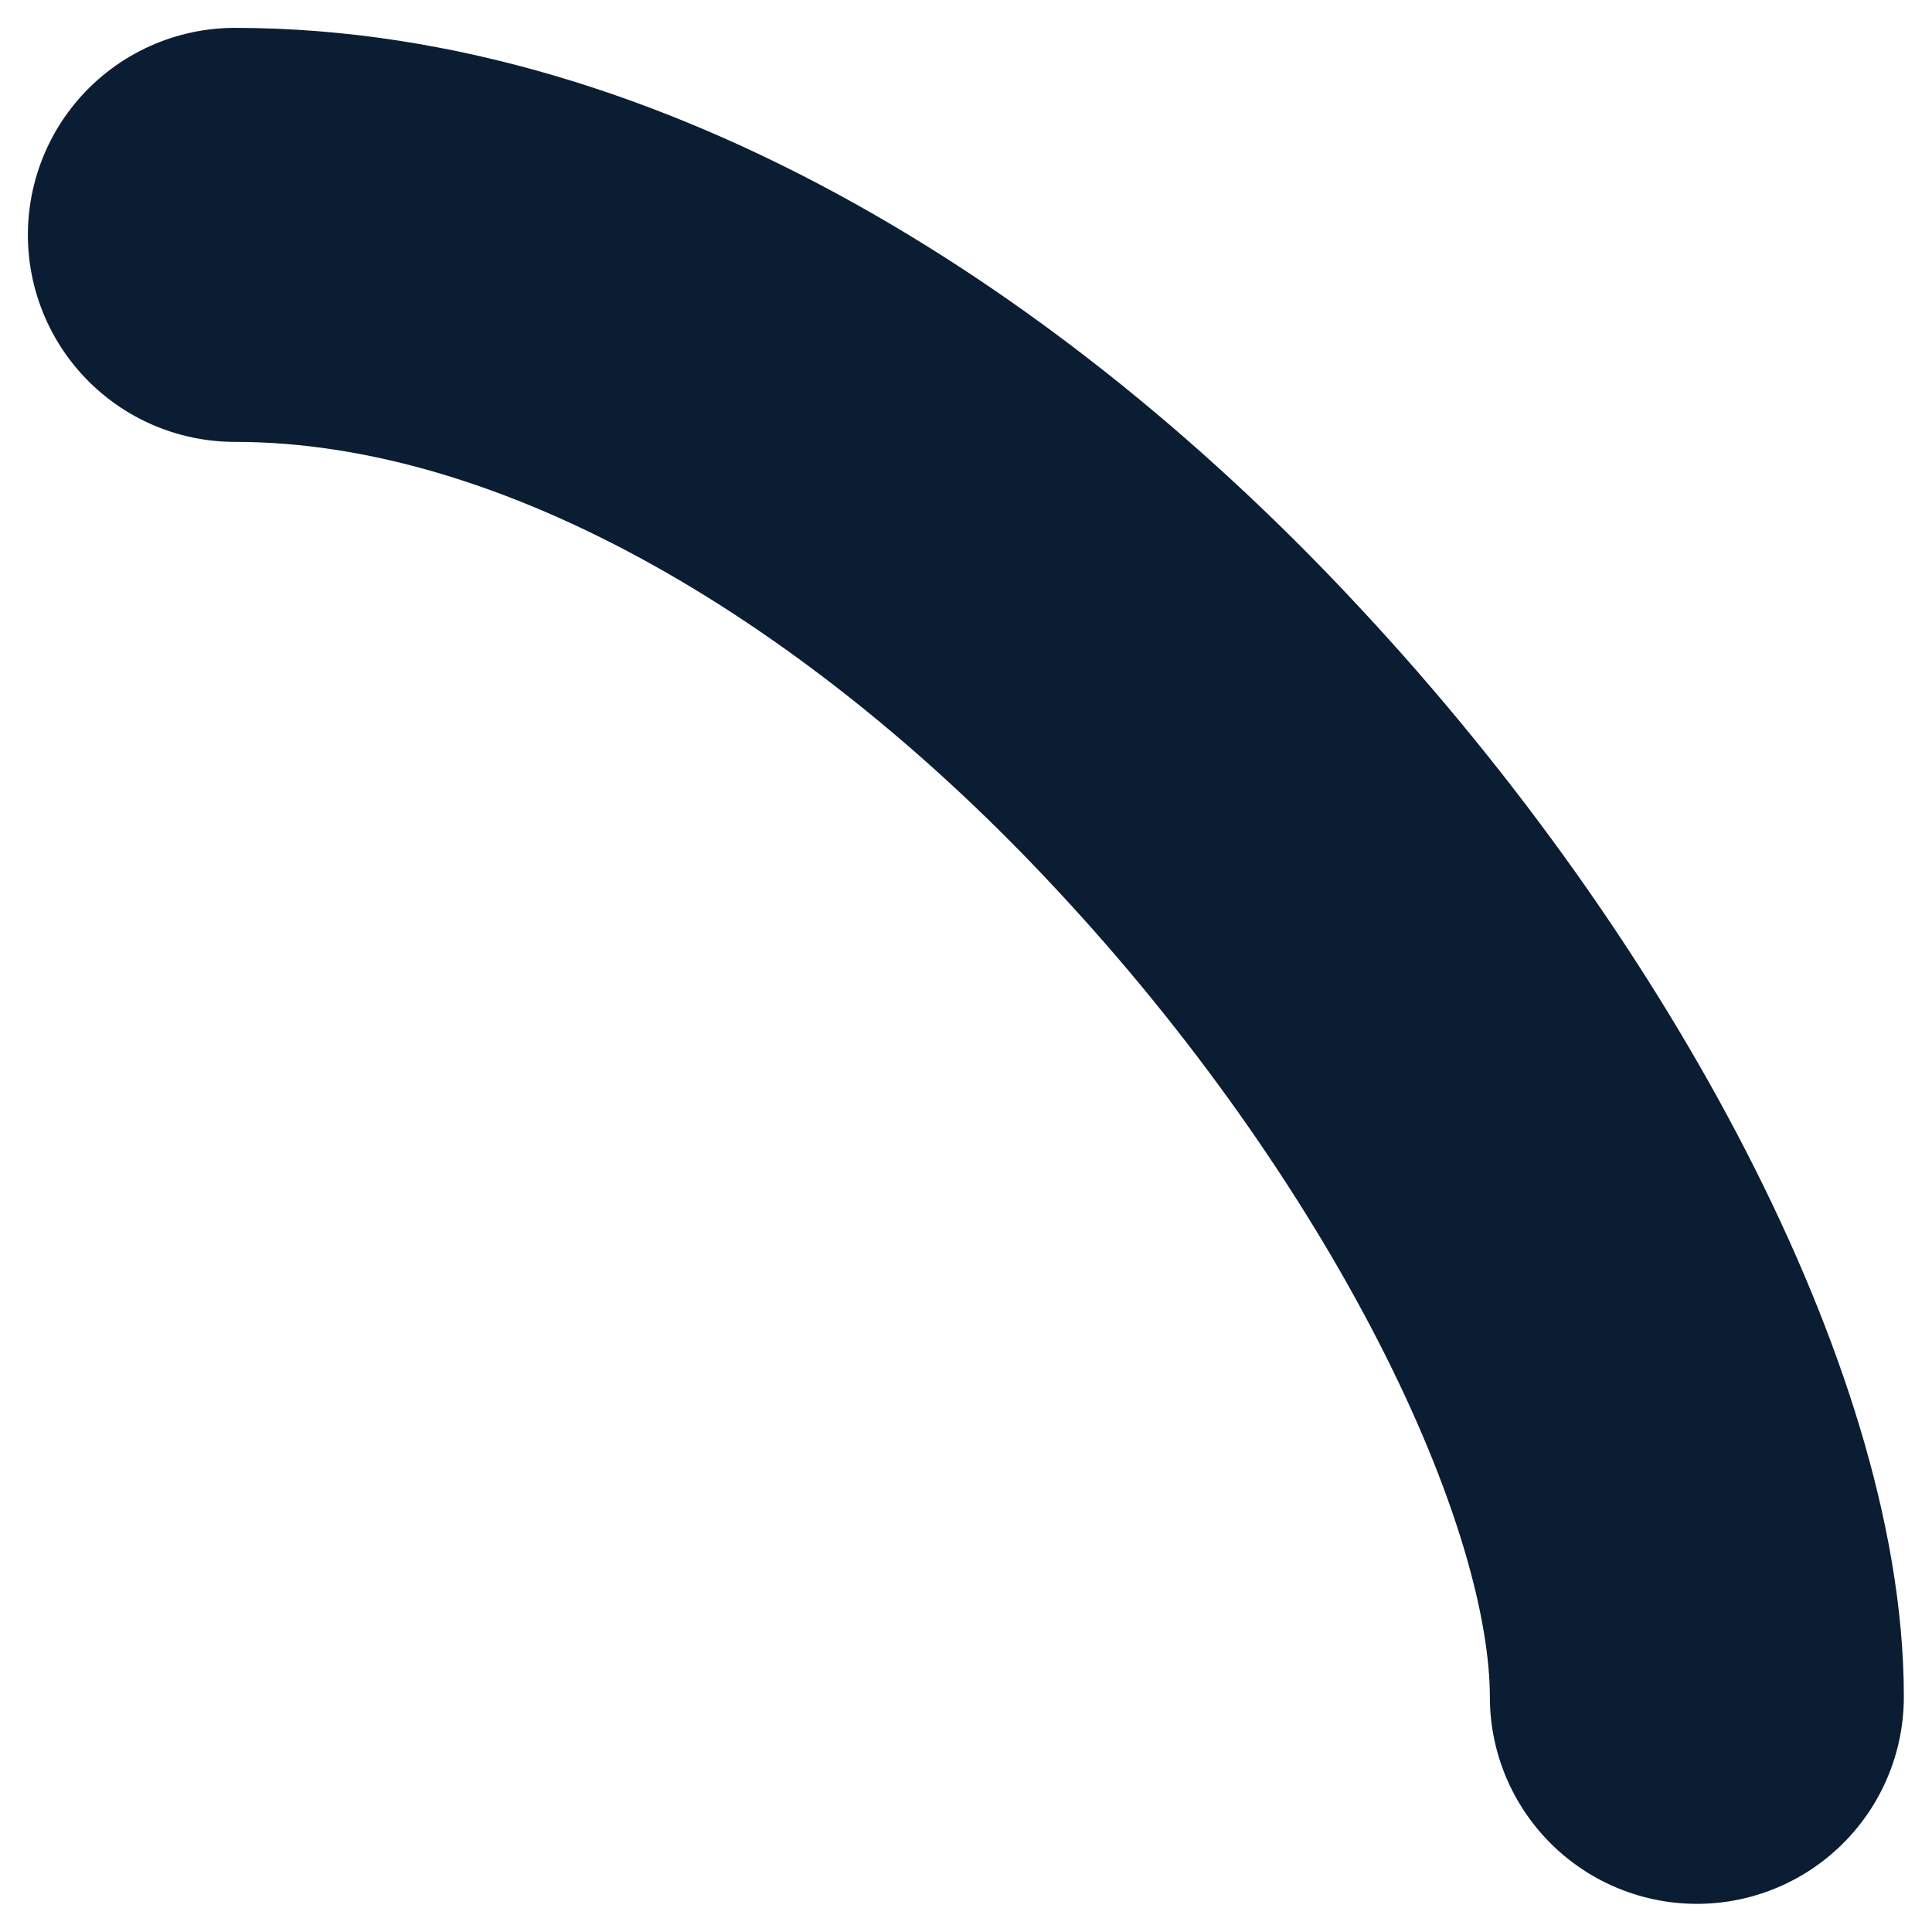 <svg width="7" height="7" viewBox="0 0 7 7" fill="none" xmlns="http://www.w3.org/2000/svg">
<path d="M6.148 6.148C6.148 5.24 5.437 3.848 4.378 2.713C3.409 1.669 2.123 0.851 0.851 0.851" stroke="#0A1D32" stroke-width="1.5" stroke-linecap="round" stroke-linejoin="round"/>
</svg>
